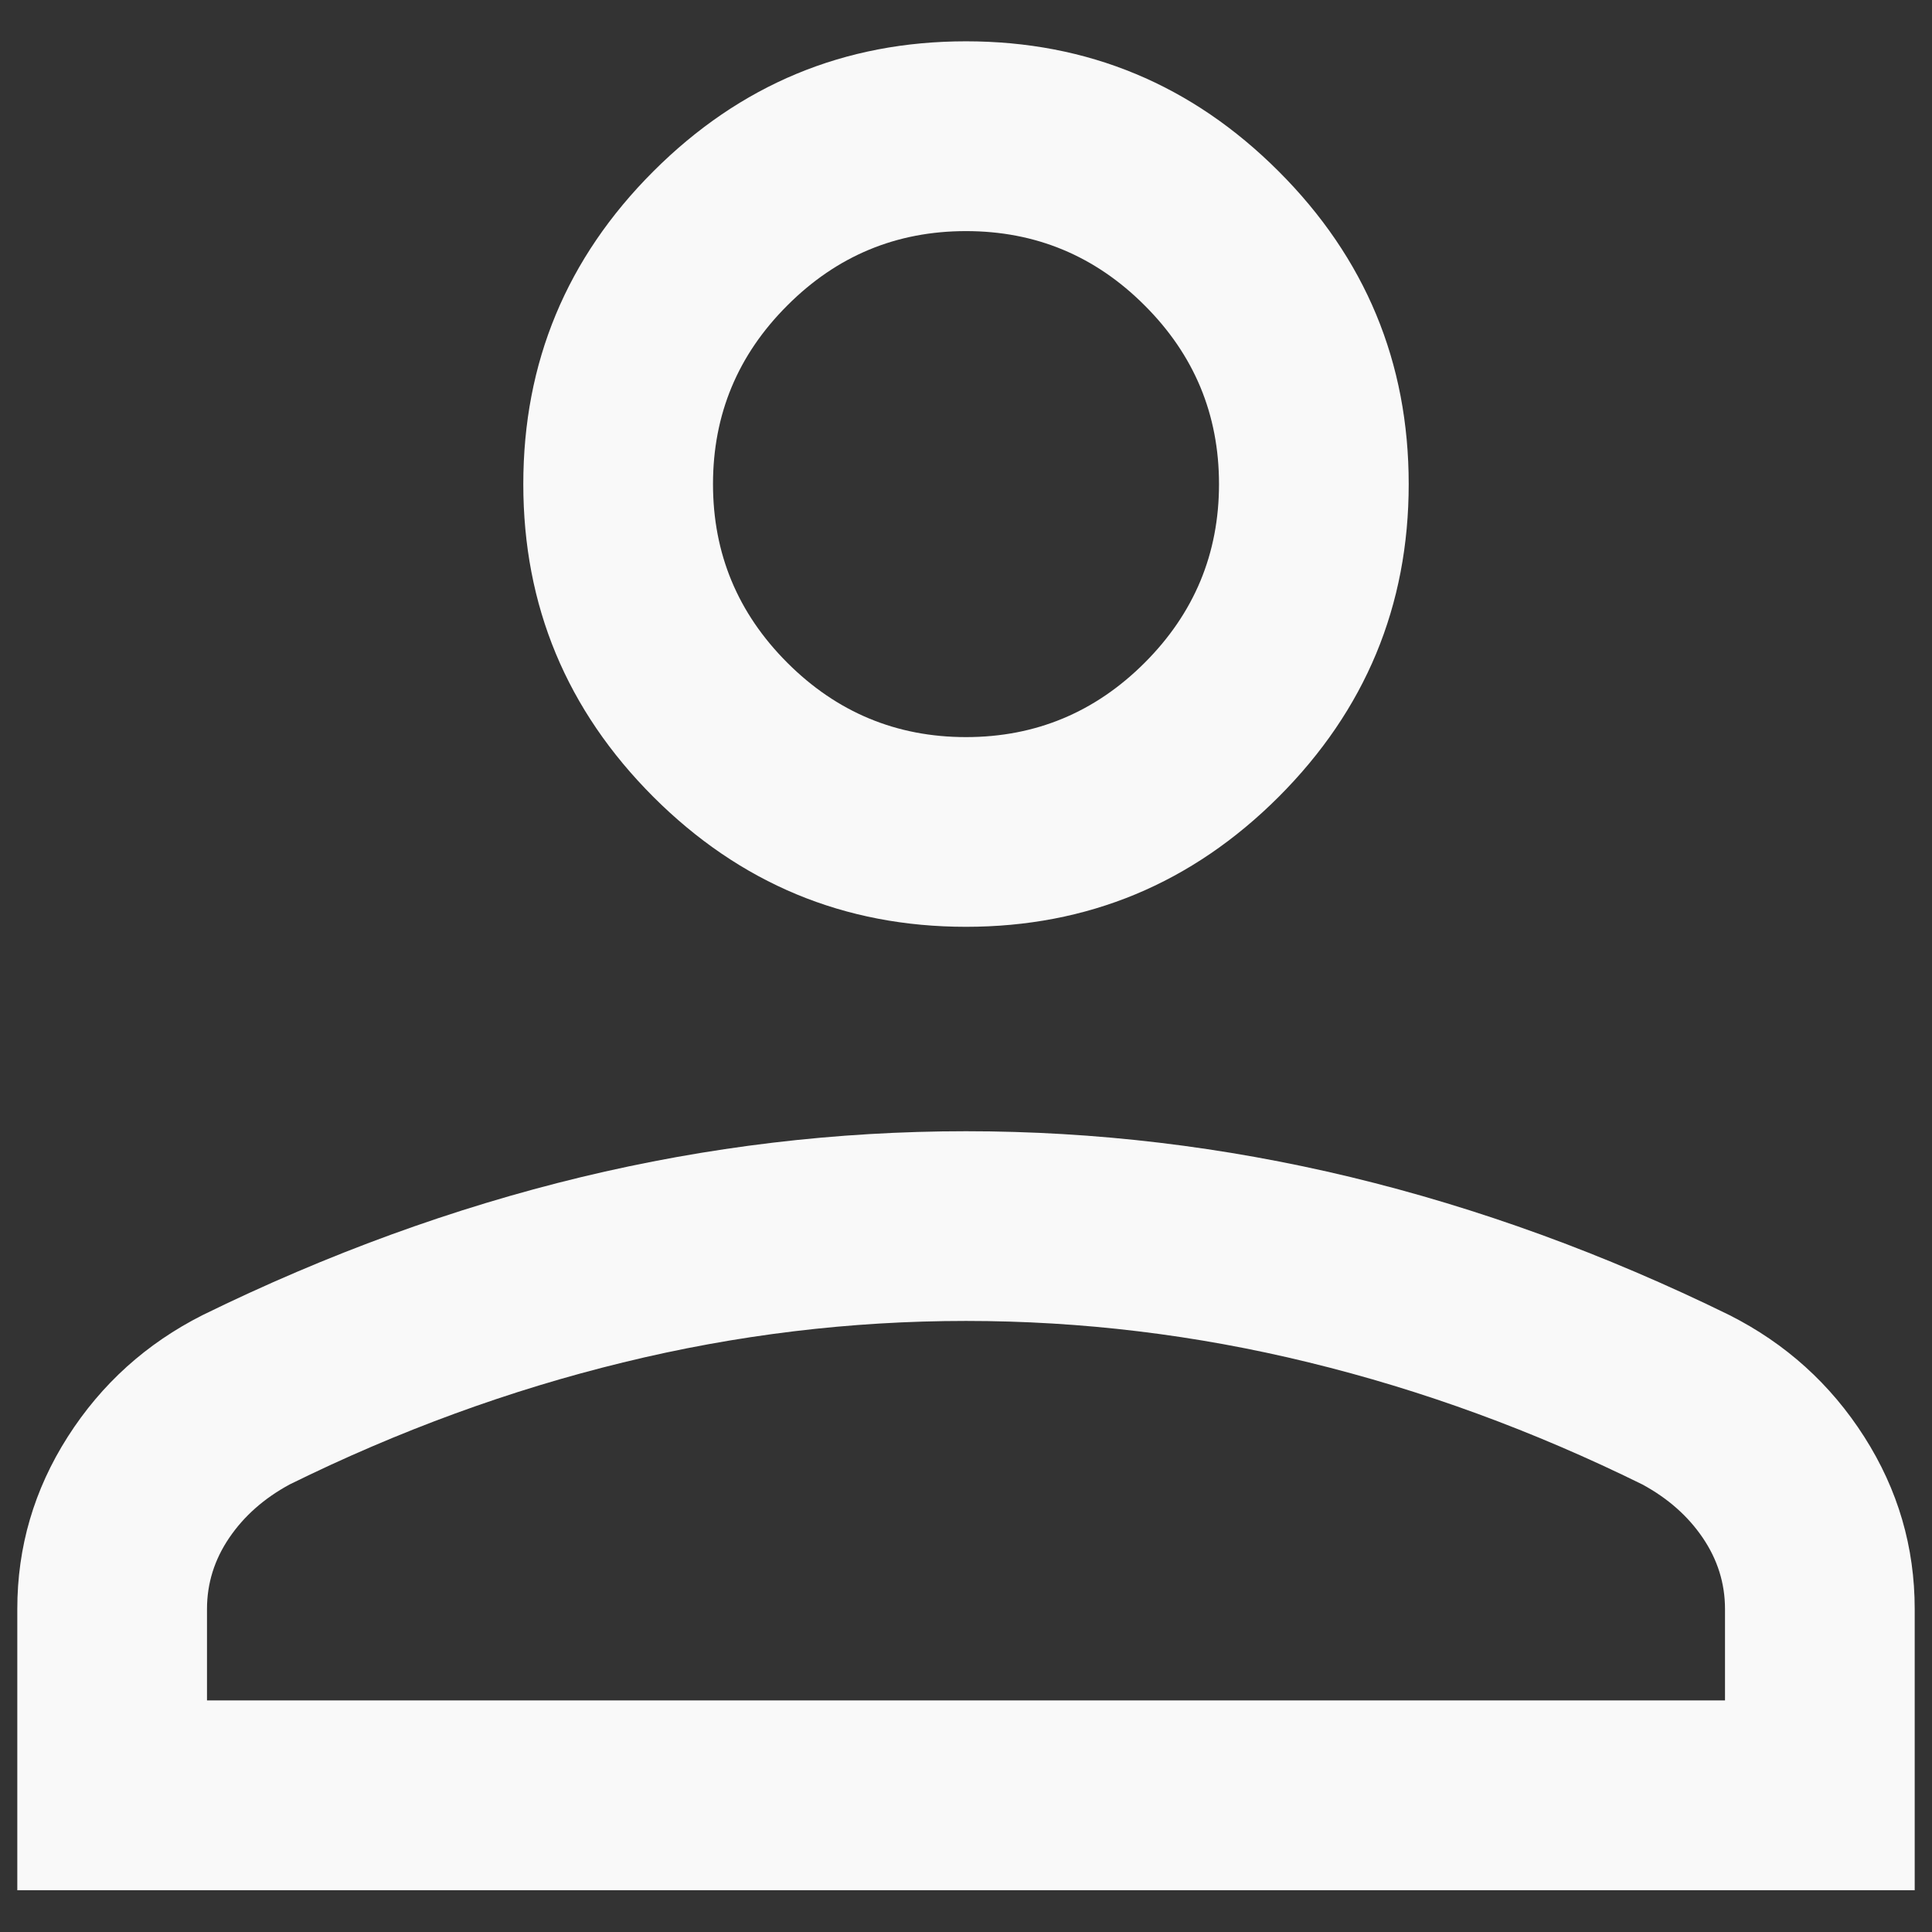 <svg width="21" height="21" viewBox="0 0 21 21" fill="none" xmlns="http://www.w3.org/2000/svg">
<rect x="0" y="0" width="21" height="21" fill="#333333" stroke="none"/>
<path d="M10.5 10.074C9.177 10.074 8.044 9.603 7.101 8.661C6.159 7.718 5.688 6.585 5.688 5.262C5.688 3.938 6.159 2.805 7.101 1.863C8.044 0.92 9.177 0.449 10.5 0.449C11.823 0.449 12.956 0.92 13.899 1.863C14.841 2.805 15.312 3.938 15.312 5.262C15.312 6.585 14.841 7.718 13.899 8.661C12.956 9.603 11.823 10.074 10.5 10.074ZM0.188 20.546V17.489C0.188 16.815 0.37 16.192 0.736 15.618C1.102 15.044 1.591 14.603 2.203 14.294C3.562 13.628 4.933 13.129 6.316 12.795C7.699 12.462 9.093 12.296 10.5 12.296C11.907 12.296 13.301 12.462 14.684 12.795C16.067 13.129 17.439 13.628 18.797 14.294C19.409 14.603 19.898 15.044 20.264 15.618C20.63 16.192 20.812 16.815 20.812 17.489V20.546H0.188ZM2.25 18.483H18.75V17.489C18.75 17.21 18.669 16.952 18.508 16.715C18.347 16.478 18.128 16.285 17.851 16.135C16.666 15.551 15.458 15.109 14.227 14.809C12.996 14.508 11.754 14.358 10.5 14.358C9.246 14.358 8.004 14.508 6.773 14.809C5.542 15.109 4.334 15.551 3.149 16.135C2.872 16.285 2.653 16.478 2.492 16.715C2.331 16.952 2.25 17.21 2.25 17.489V18.483ZM10.5 8.012C11.256 8.012 11.904 7.742 12.442 7.204C12.981 6.665 13.25 6.018 13.25 5.262C13.25 4.505 12.981 3.858 12.442 3.32C11.904 2.781 11.256 2.512 10.5 2.512C9.744 2.512 9.096 2.781 8.558 3.32C8.019 3.858 7.75 4.505 7.75 5.262C7.75 6.018 8.019 6.665 8.558 7.204C9.096 7.742 9.744 8.012 10.5 8.012Z" fill="#F9F9F9"/>
</svg>
